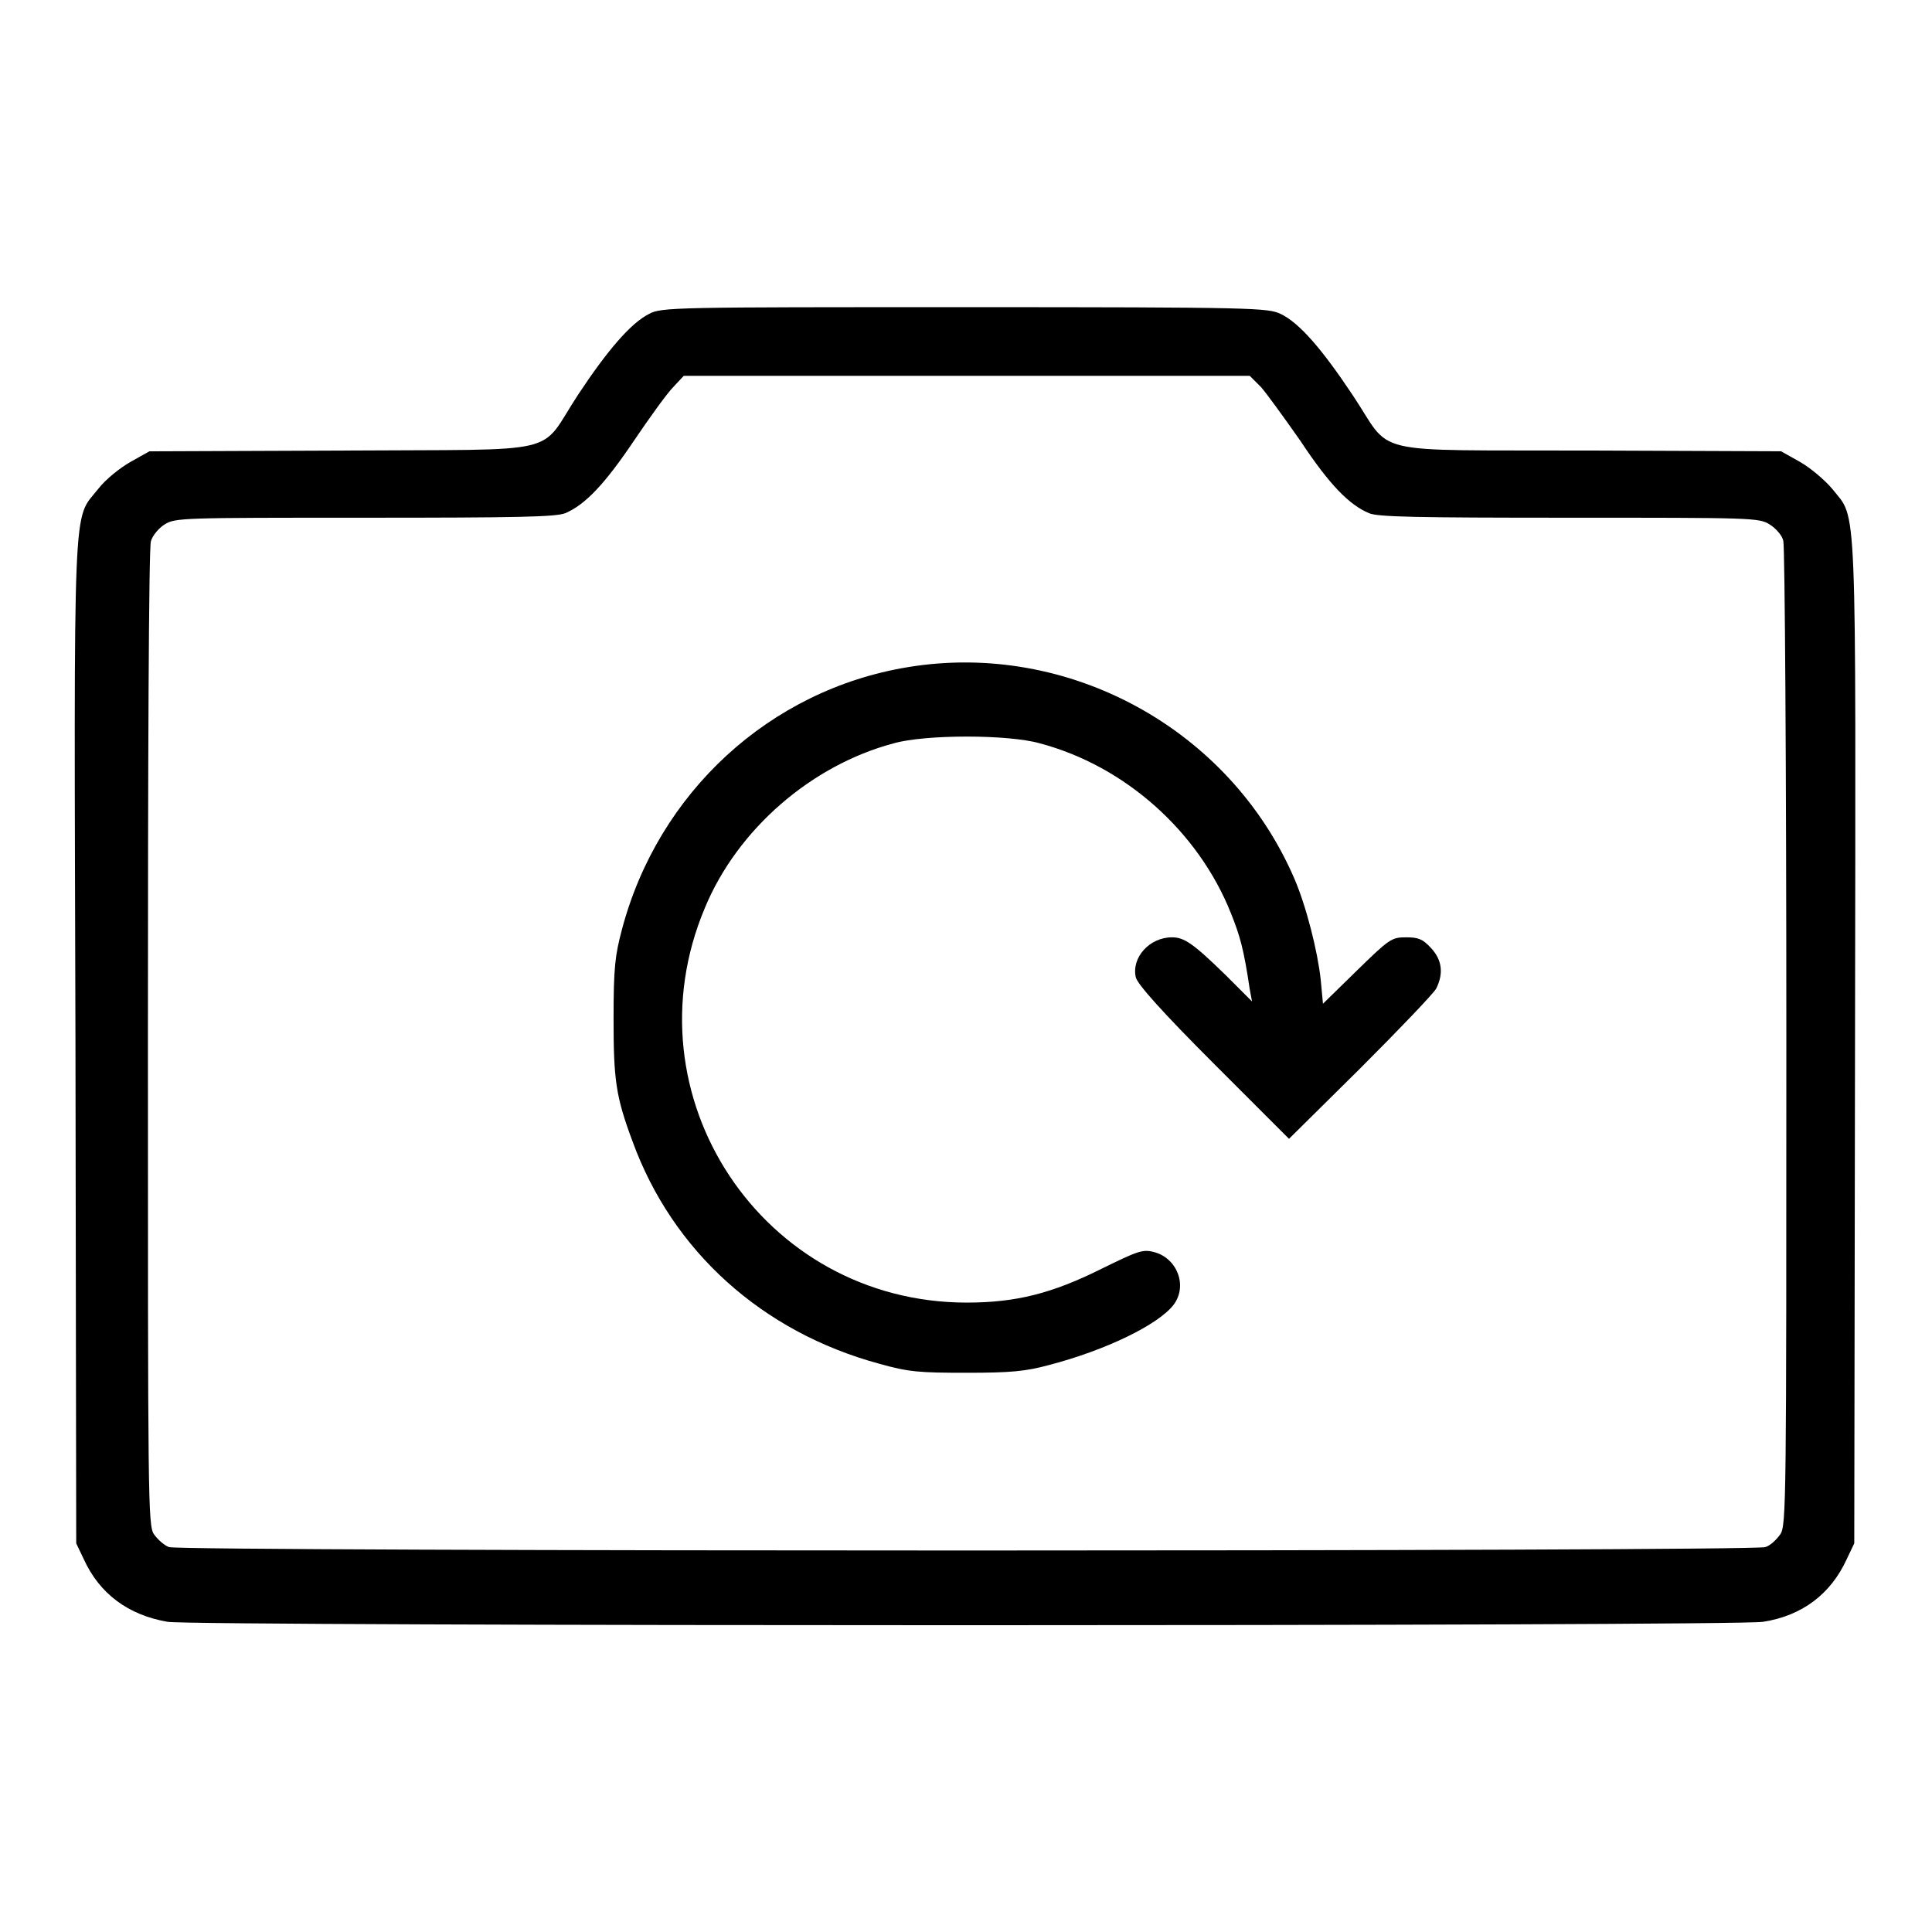 <?xml version="1.0" encoding="utf-8"?>
<!-- Svg Vector Icons : http://www.onlinewebfonts.com/icon -->
<!DOCTYPE svg PUBLIC "-//W3C//DTD SVG 1.1//EN" "http://www.w3.org/Graphics/SVG/1.1/DTD/svg11.dtd">
<svg version="1.1" xmlns="http://www.w3.org/2000/svg" xmlns:xlink="http://www.w3.org/1999/xlink" x="0px" y="0px" viewBox="0 0 256 256" enable-background="new 0 0 256 256" xml:space="preserve">
<g><g><g><path fill="#000000" d="M86,41.6c-2.4,1.2-5.5,4.8-9.4,10.7c-5.4,8.2-1.3,7.2-31.2,7.4l-25.6,0.1l-2.5,1.4c-1.4,0.8-3.3,2.3-4.3,3.6c-3.4,4.3-3.2-0.5-3,73.4l0.1,66.3l1,2.1c2.1,4.6,5.9,7.4,11.1,8.3c3.6,0.6,207.8,0.6,211.4,0c5.2-0.8,9-3.7,11.1-8.3l1-2.1l0.1-66.3c0.1-73.9,0.3-69.2-3-73.4c-1-1.2-2.9-2.8-4.3-3.6l-2.5-1.4l-25.6-0.1c-29.8-0.1-25.7,0.8-31.2-7.4c-4-6-7-9.5-9.5-10.7c-1.7-0.8-3.3-0.9-42-0.9C89.6,40.7,87.6,40.7,86,41.6z M167.1,51.3c0.7,0.8,3.1,4.1,5.2,7.1c3.9,5.9,6.5,8.5,9.1,9.6c1.2,0.5,6.1,0.6,26.6,0.6c24.1,0,25.1,0,26.5,0.9c0.8,0.5,1.7,1.5,1.8,2.2c0.2,0.7,0.4,30.3,0.4,65.8c0,61.5,0,64.6-0.8,65.8c-0.5,0.7-1.3,1.5-2,1.7c-1.6,0.6-210,0.6-211.5,0c-0.6-0.2-1.5-1-2-1.7c-0.8-1.2-0.8-4.4-0.8-65.8c0-35.5,0.1-65.1,0.4-65.8c0.2-0.7,1-1.7,1.8-2.2c1.4-0.9,2.4-0.9,26.5-0.9c20.4,0,25.3-0.1,26.6-0.6c2.6-1.1,5.2-3.8,9.1-9.6c2.1-3.1,4.4-6.3,5.2-7.1l1.4-1.5H128h37.6L167.1,51.3z"/><path fill="#000000" d="M120.3,88.4c-18.3,3-33.1,16.6-37.9,34.8c-0.9,3.4-1.1,5-1.1,11.8c0,8.1,0.3,10.3,2.5,16.2c5.3,14.6,17.2,25.3,32.7,29.5c3.9,1.1,5.3,1.2,11.6,1.2c5.9,0,7.8-0.2,10.8-1c7.7-2,14.6-5.4,16.6-8c1.9-2.5,0.5-6.2-2.6-7c-1.5-0.4-2.2-0.1-6.9,2.2c-6.6,3.3-11.4,4.5-17.9,4.5c-27.1,0-45.2-27.4-34.7-52.3c4.3-10.4,14.1-18.9,25-21.8c4.2-1.2,15.2-1.2,19.4,0c11.3,3,21,11.7,25.3,22.5c1.2,3,1.7,4.7,2.5,10.1l0.3,1.6l-3.5-3.5c-4.3-4.2-5.5-5-7.1-5c-3,0-5.4,2.7-4.8,5.3c0.2,0.9,3.6,4.7,10.3,11.4l10,10l9.4-9.3c5.2-5.2,9.7-9.9,10.1-10.6c1-2,0.8-3.8-0.7-5.4c-1.1-1.2-1.7-1.4-3.3-1.4c-1.9,0-2.2,0.2-6.5,4.4l-4.5,4.4l-0.3-3.2c-0.4-3.7-1.9-9.7-3.5-13.4C162.9,96.5,141.5,84.9,120.3,88.4z"/></g></g></g>
</svg>